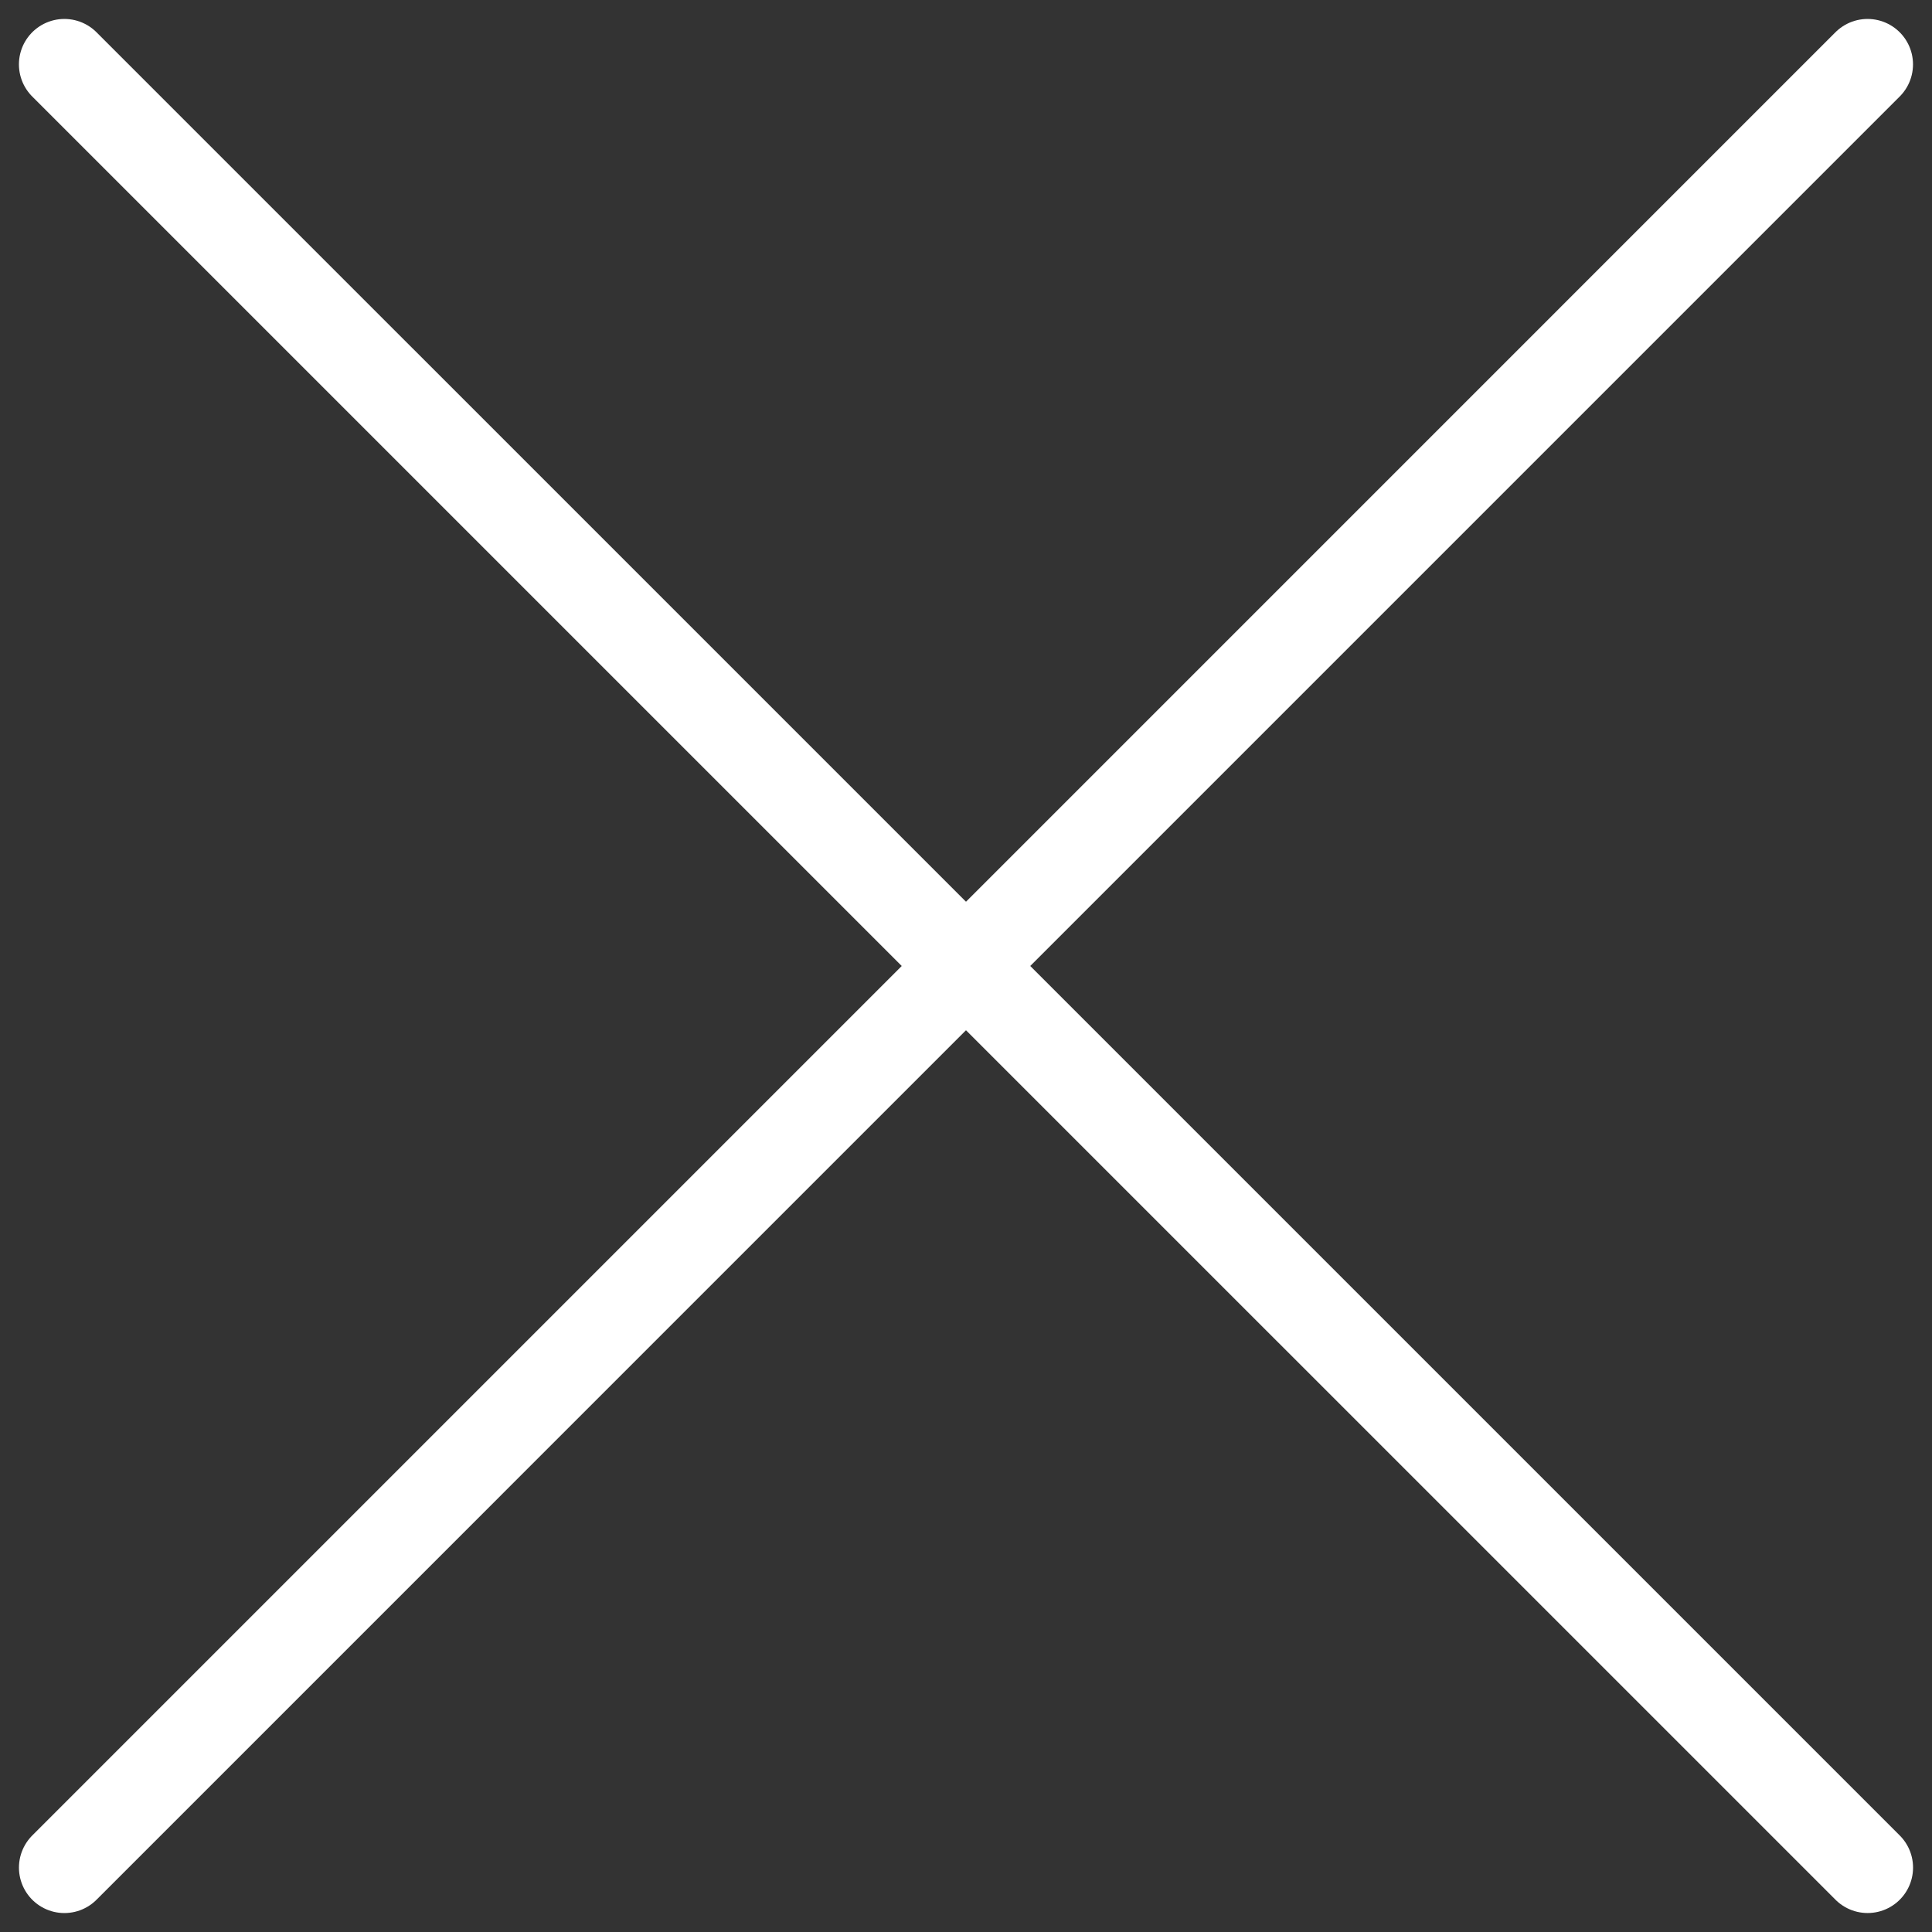 <?xml version="1.0" encoding="utf-8"?>
<!-- Generator: Adobe Illustrator 16.0.0, SVG Export Plug-In . SVG Version: 6.00 Build 0)  -->
<!DOCTYPE svg PUBLIC "-//W3C//DTD SVG 1.1//EN" "http://www.w3.org/Graphics/SVG/1.1/DTD/svg11.dtd">
<svg version="1.1" id="Ebene_1" xmlns="http://www.w3.org/2000/svg" xmlns:xlink="http://www.w3.org/1999/xlink" x="0px" y="0px"
	 width="85.04px" height="85.04px" viewBox="0 0 85.04 85.04" enable-background="new 0 0 85.04 85.04" xml:space="preserve">
<rect x="0" y="0" width="85.04" height="85.04" fill="#333333" stroke="none"/>
<line fill="none" stroke="#FFFFFF" stroke-width="4" stroke-linecap="round" stroke-miterlimit="10" x1="2.834" y1="82.206" x2="82.204" y2="2.834"/>
<line fill="none" stroke="#FFFFFF" stroke-width="4" stroke-linecap="round" stroke-miterlimit="10" x1="2.833" y1="2.834" x2="82.206" y2="82.205"/>
</svg>
